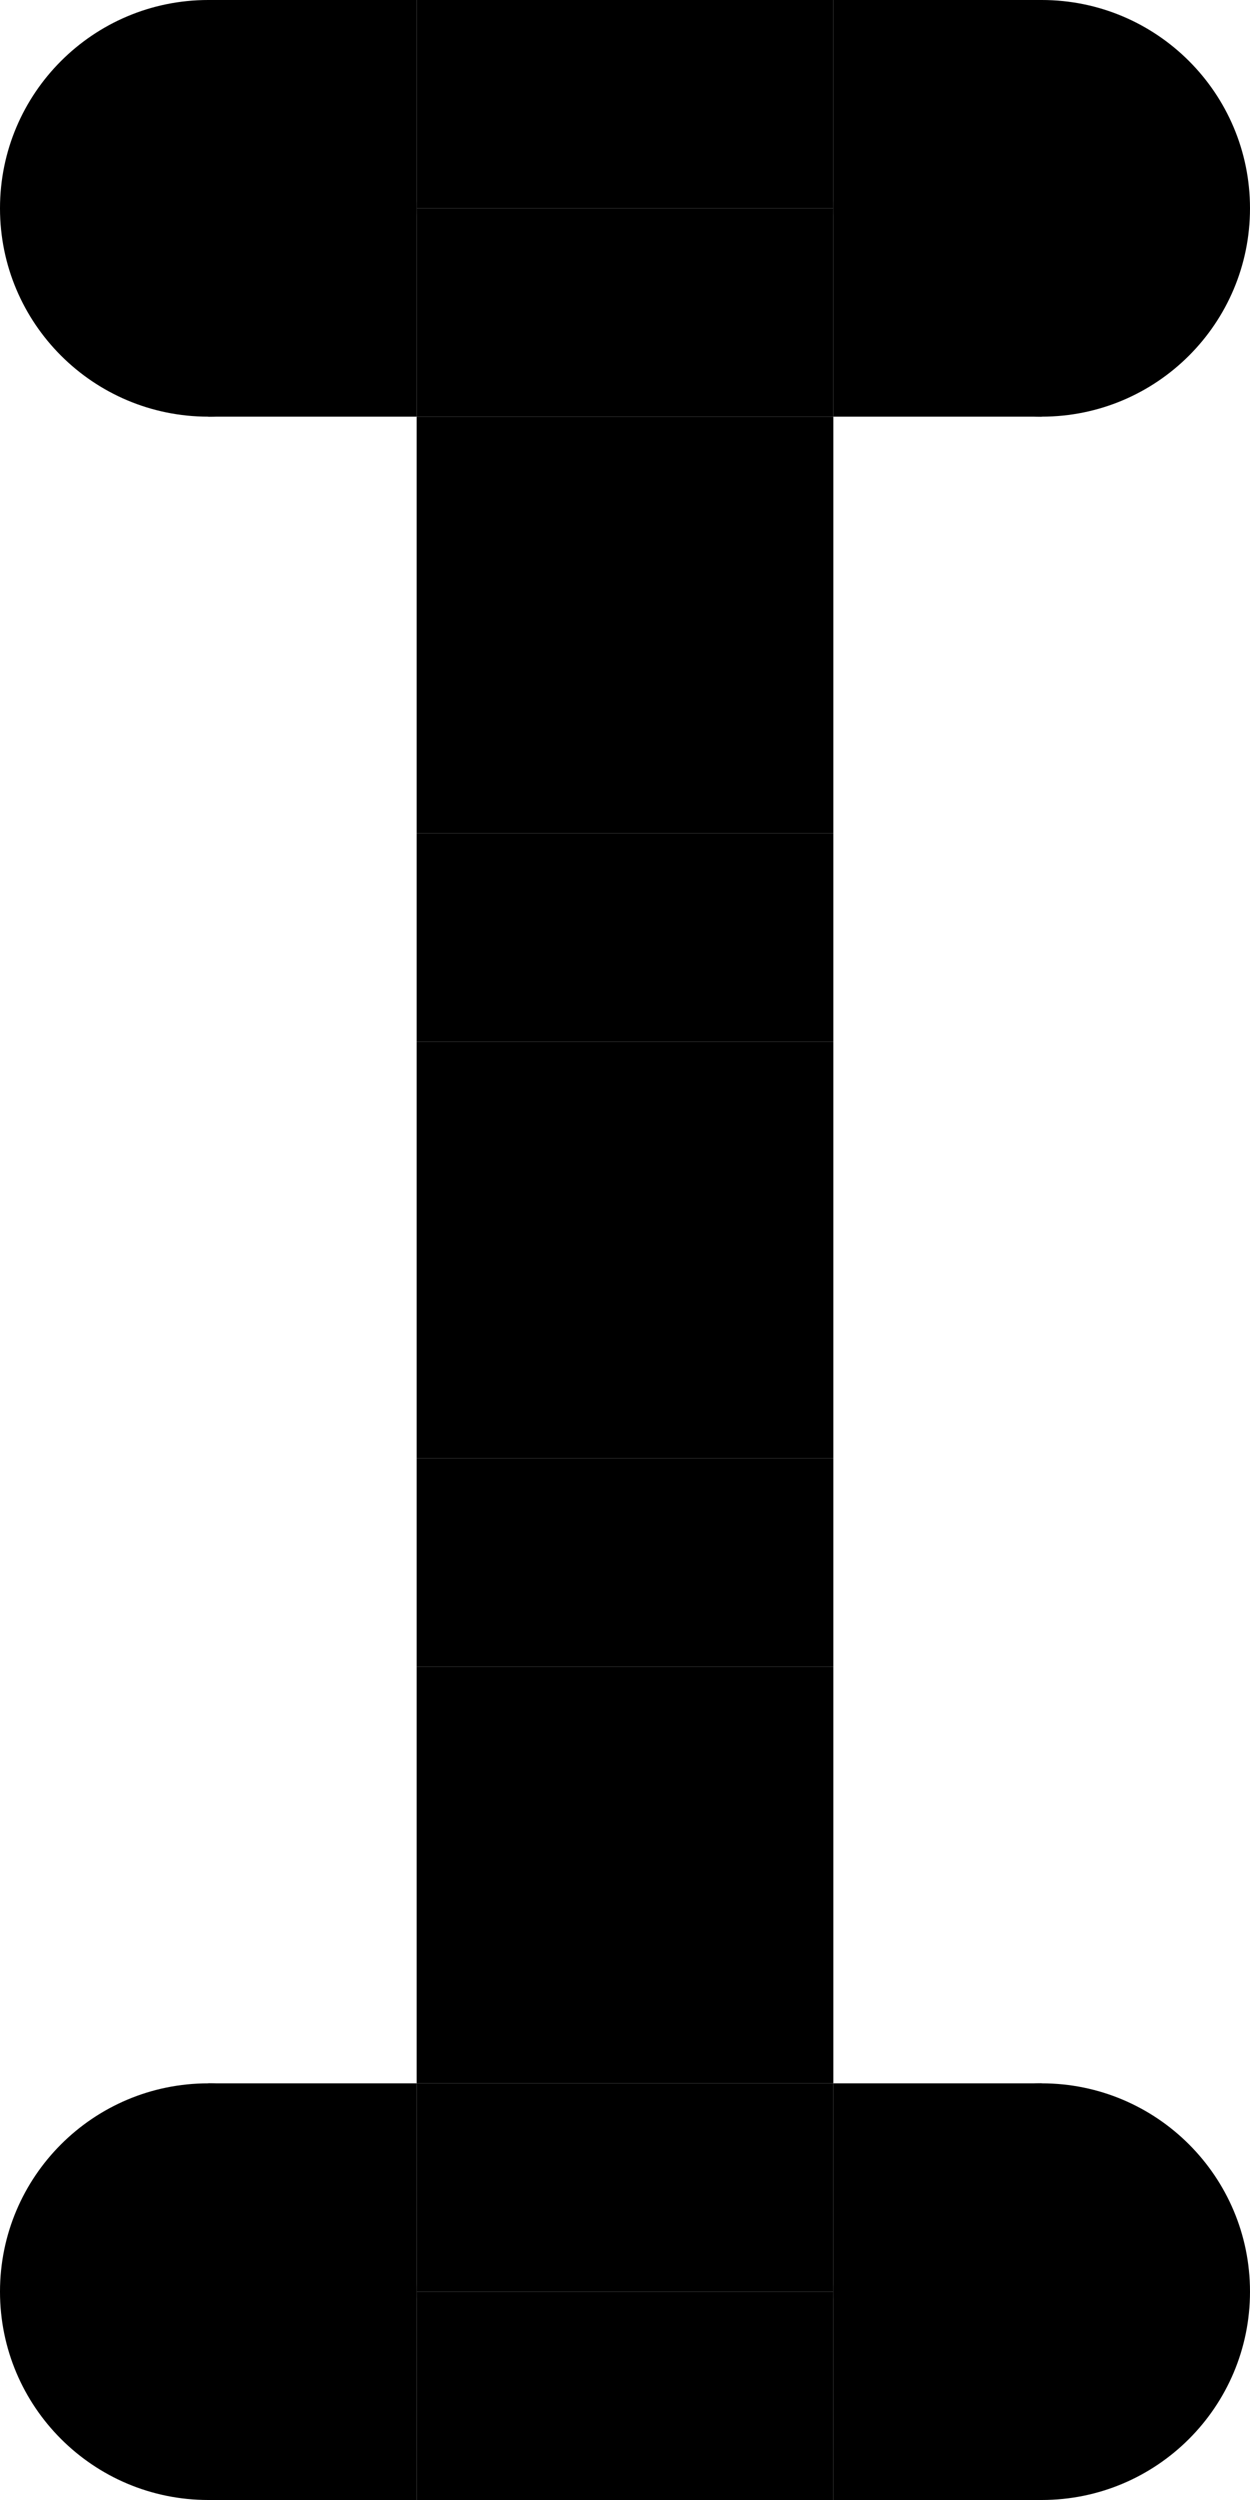 <svg width="120" height="240" viewBox="0 0 120 240" fill="none" xmlns="http://www.w3.org/2000/svg">
<path d="M40 0H60V20H40V0Z" fill="black"/>
<path d="M40 40H60V60H40V40Z" fill="black"/>
<path d="M40 80H60V100H40V80Z" fill="black"/>
<path d="M40 120H60V140H40V120Z" fill="black"/>
<path d="M40 180H60V200H40V180Z" fill="black"/>
<path d="M40 20H60V40H40V20Z" fill="black"/>
<path d="M40 60H60V80H40V60Z" fill="black"/>
<path d="M40 100H60V120H40V100Z" fill="black"/>
<path d="M40 160H60V180H40V160Z" fill="black"/>
<path d="M40 140H60V160H40V140Z" fill="black"/>
<path d="M40 200H60V220H40V200Z" fill="black"/>
<path d="M40 220H60V240H40V220Z" fill="black"/>
<path d="M60 0H80V20H60V0Z" fill="black"/>
<path d="M60 40H80V60H60V40Z" fill="black"/>
<path d="M60 80H80V100H60V80Z" fill="black"/>
<path d="M60 120H80V140H60V120Z" fill="black"/>
<path d="M60 180H80V200H60V180Z" fill="black"/>
<path d="M60 20H80V40H60V20Z" fill="black"/>
<path d="M60 60H80V80H60V60Z" fill="black"/>
<path d="M60 100H80V120H60V100Z" fill="black"/>
<path d="M60 160H80V180H60V160Z" fill="black"/>
<path d="M60 140H80V160H60V140Z" fill="black"/>
<path d="M60 200H80V220H60V200Z" fill="black"/>
<path d="M60 220H80V240H60V220Z" fill="black"/>
<path d="M20 0H40V20H20V0Z" fill="black"/>
<path d="M20 20H40V40H20V20Z" fill="black"/>
<path d="M20 200H40V220H20V200Z" fill="black"/>
<path d="M20 220H40V240H20V220Z" fill="black"/>
<path d="M80 0H100V20H80V0Z" fill="black"/>
<path d="M80 20H100V40H80V20Z" fill="black"/>
<path d="M80 200H100V220H80V200Z" fill="black"/>
<path d="M80 220H100V240H80V220Z" fill="black"/>
<path d="M40 20C40 31.046 31.046 40 20 40C8.954 40 0 31.046 0 20C0 8.954 8.954 0 20 0C31.046 0 40 8.954 40 20Z" fill="black"/>
<path d="M120 20C120 31.046 111.046 40 100 40C88.954 40 80 31.046 80 20C80 8.954 88.954 0 100 0C111.046 0 120 8.954 120 20Z" fill="black"/>
<path d="M120 220C120 231.046 111.046 240 100 240C88.954 240 80 231.046 80 220C80 208.954 88.954 200 100 200C111.046 200 120 208.954 120 220Z" fill="black"/>
<path d="M40 220C40 231.046 31.046 240 20 240C8.954 240 0 231.046 0 220C0 208.954 8.954 200 20 200C31.046 200 40 208.954 40 220Z" fill="black"/>
</svg>
